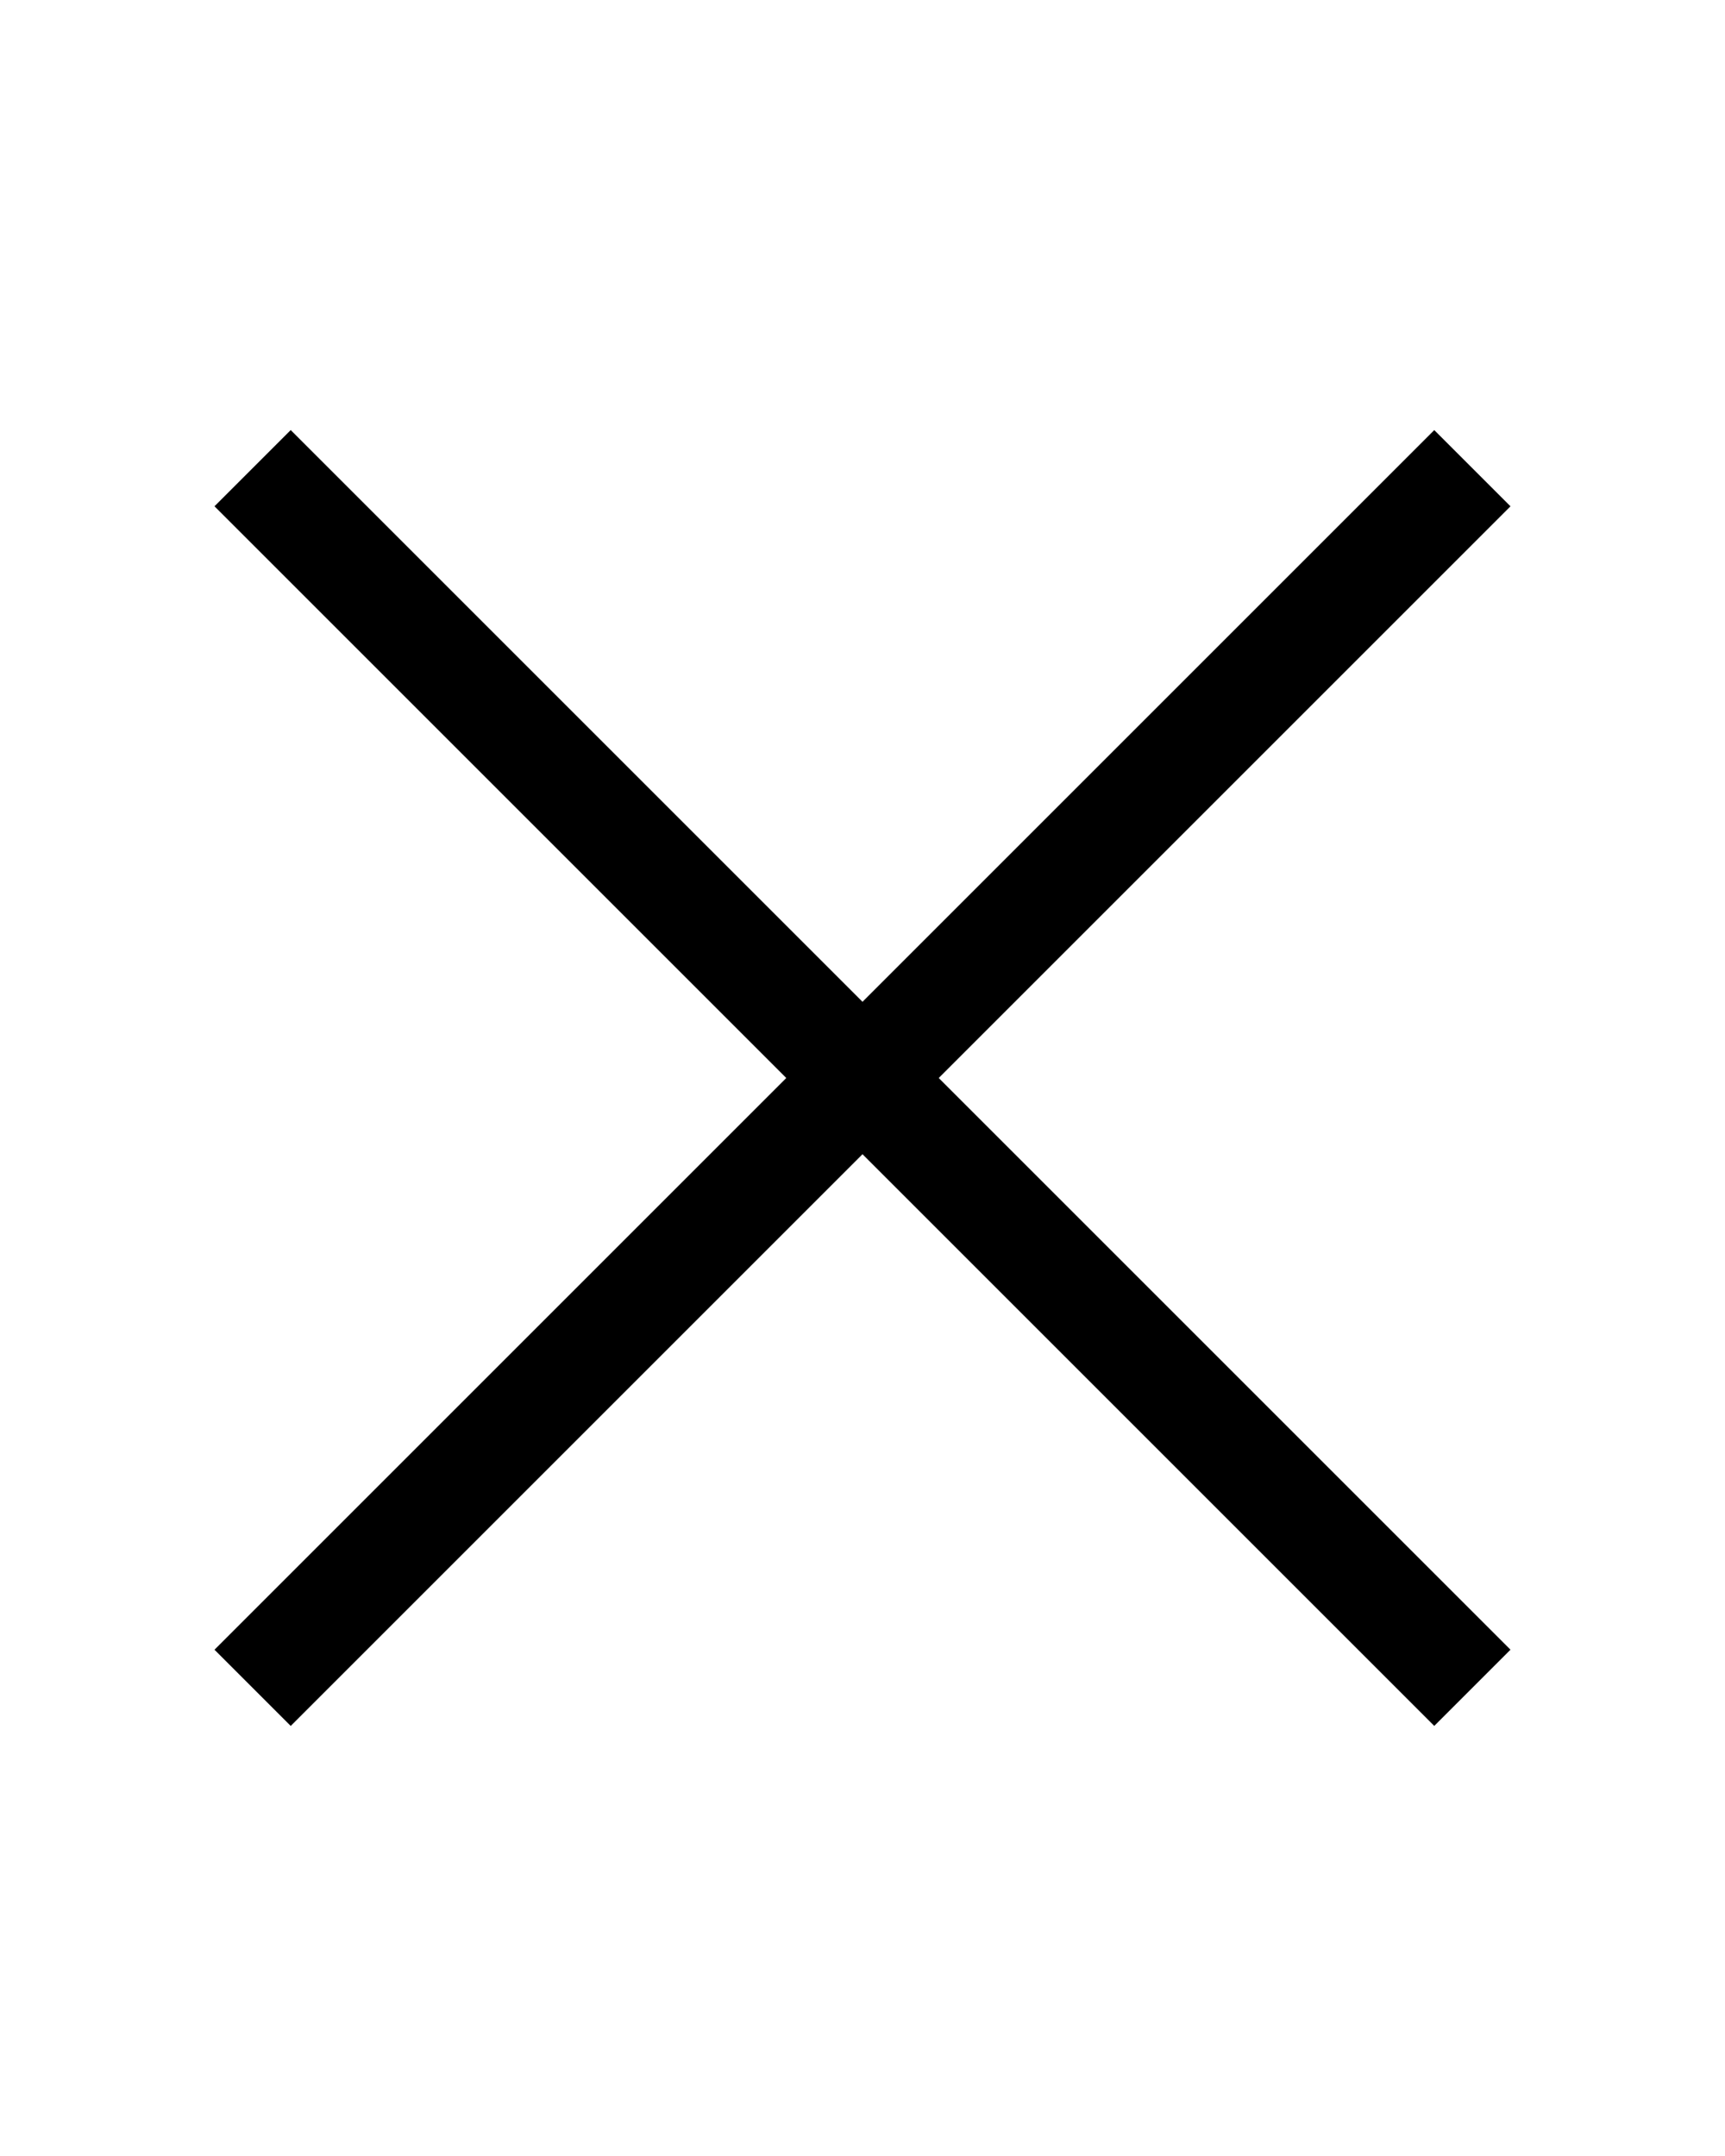 <svg width="32" height="40" viewBox="0 0 32 40" fill="none" xmlns="http://www.w3.org/2000/svg">
<rect x="3.979" y="30.607" width="32" height="2" transform="rotate(-45 3.979 30.607)" fill="black" style="fill:black;fill-opacity:1;"/>
<rect x="5.393" y="7.979" width="32" height="2" transform="rotate(45 5.393 7.979)" fill="black" style="fill:black;fill-opacity:1;"/>
</svg>
